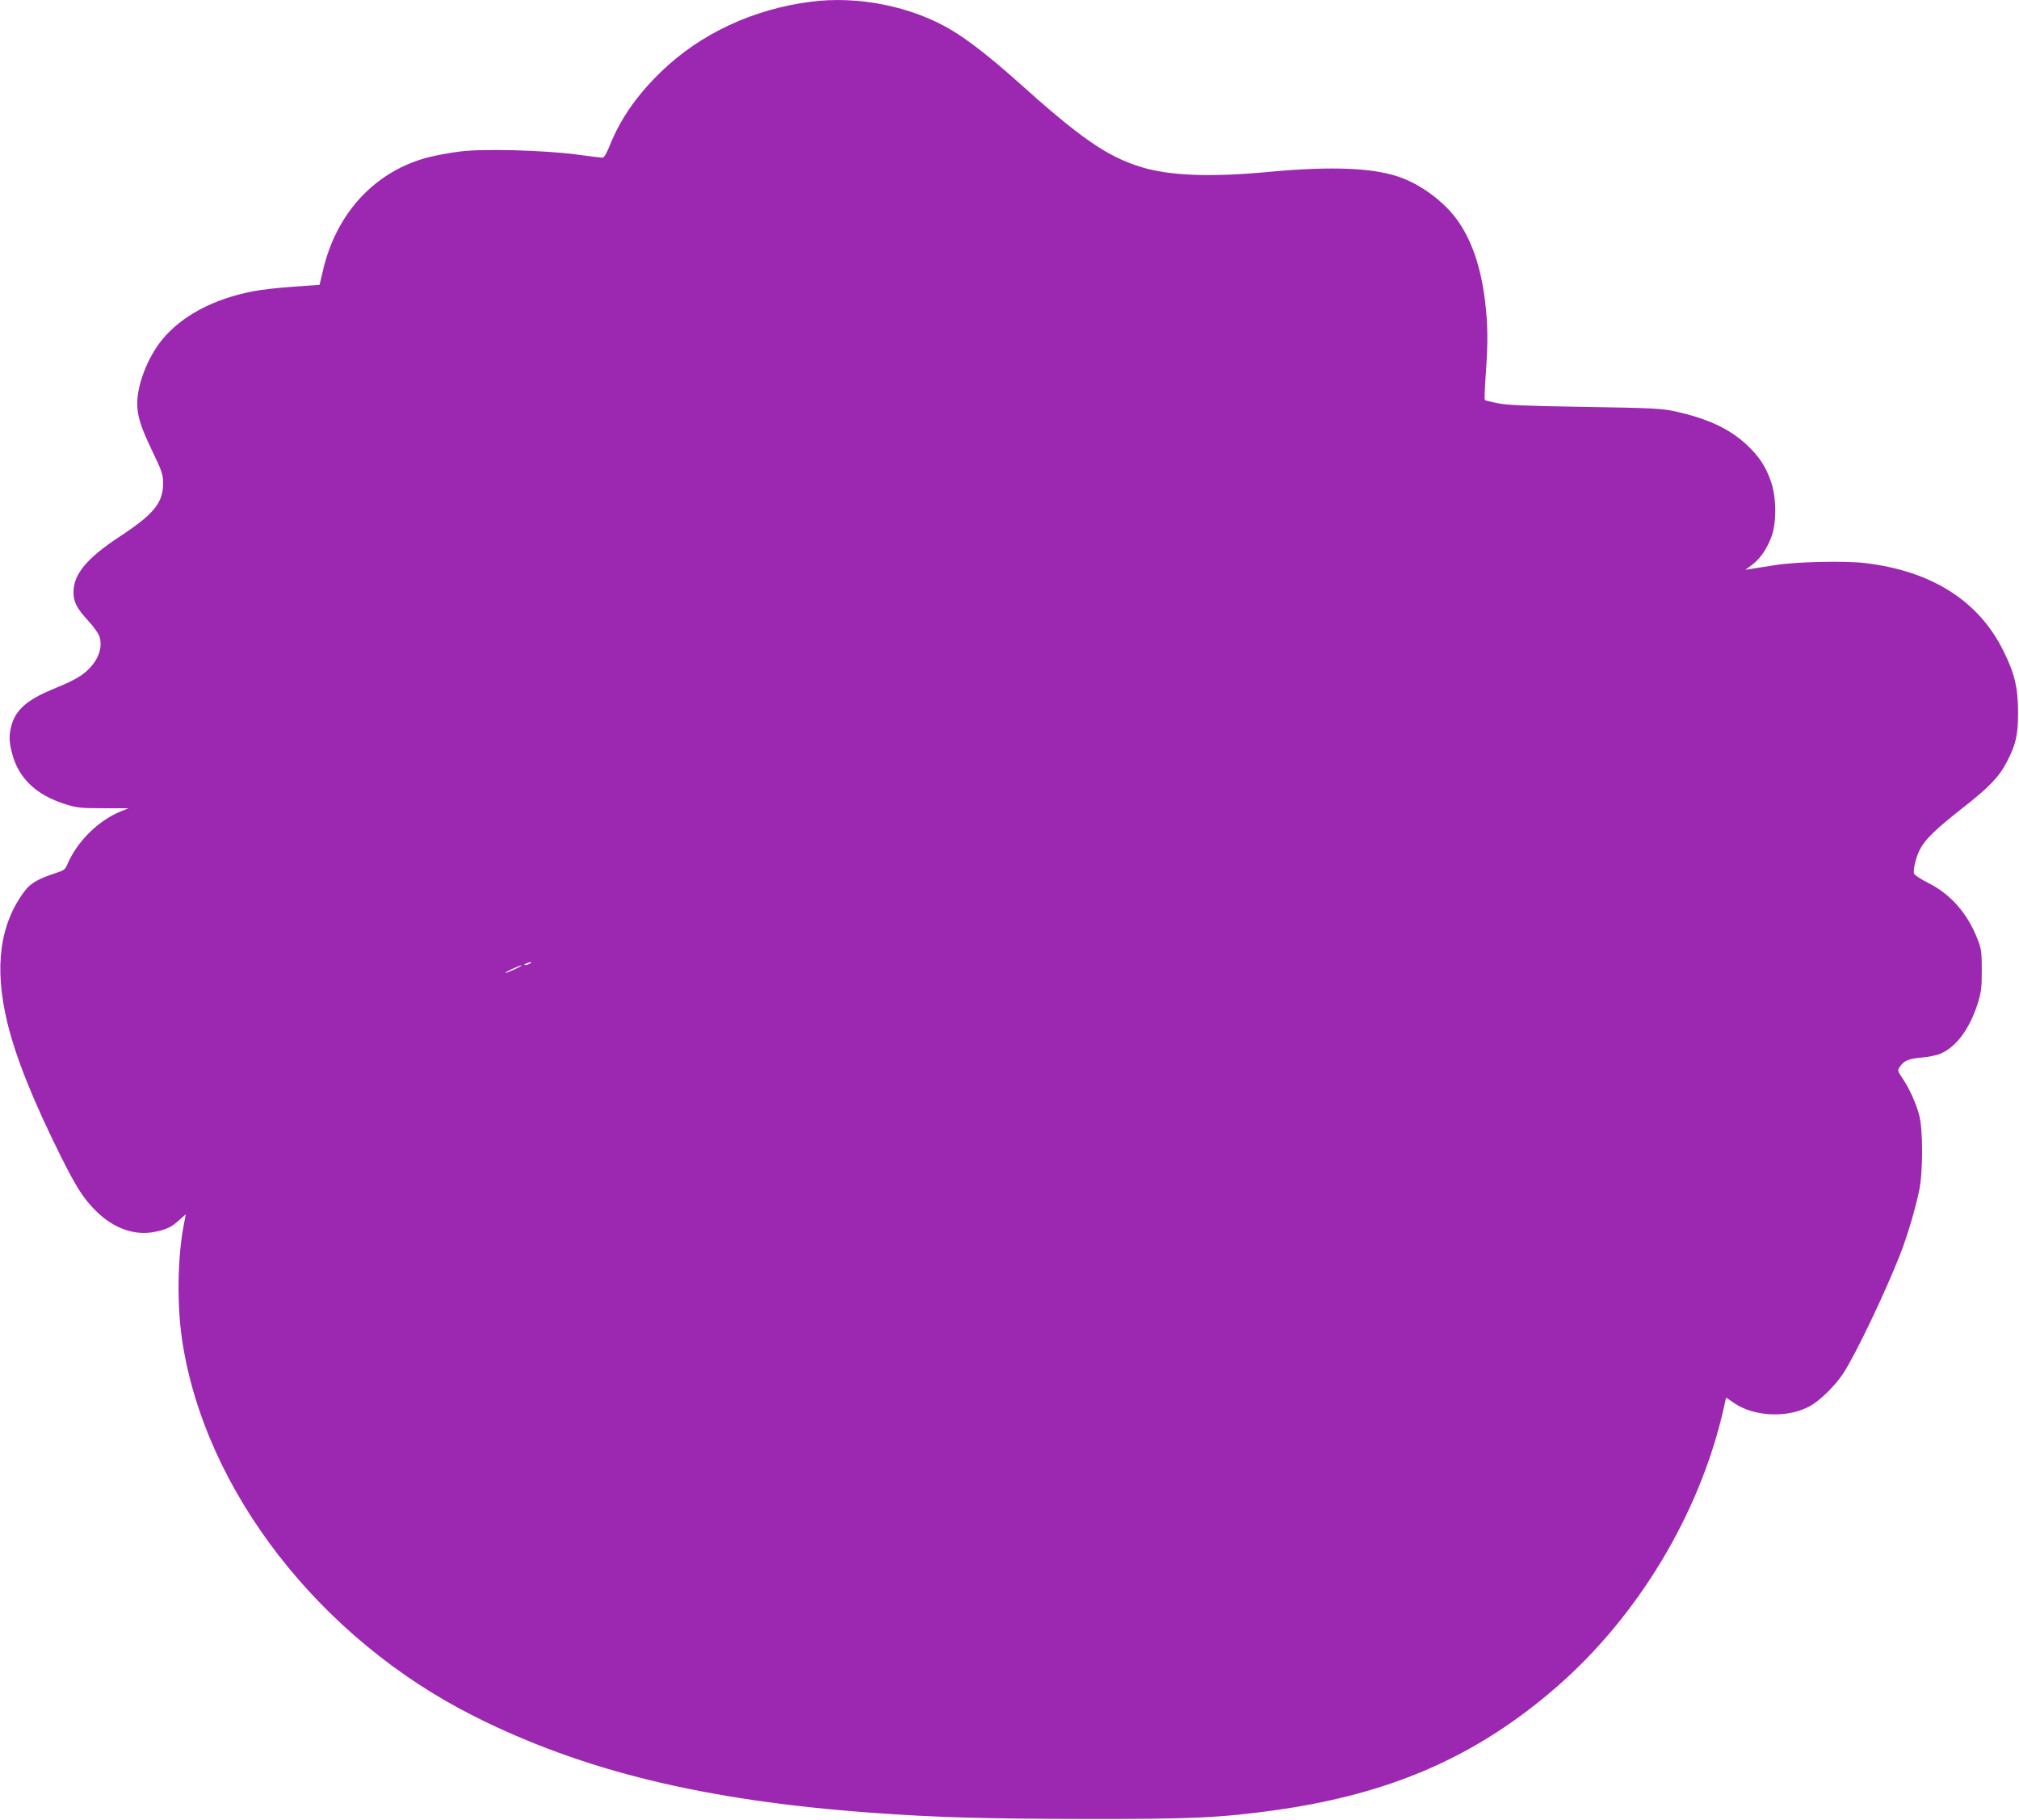 <?xml version="1.0" standalone="no"?>
<!DOCTYPE svg PUBLIC "-//W3C//DTD SVG 20010904//EN"
 "http://www.w3.org/TR/2001/REC-SVG-20010904/DTD/svg10.dtd">
<svg version="1.0" xmlns="http://www.w3.org/2000/svg"
 width="1280pt" height="1154pt" viewBox="0 0 1280 1154"
 preserveAspectRatio="xMidYMid meet">
<g transform="translate(0,1154) scale(0.1,-0.1)"
fill="#9c27b0" stroke="none">
<path d="M5140 11529 c-365 -47 -698 -202 -947 -442 -155 -150 -261 -302 -329
-474 -18 -45 -35 -73 -44 -73 -8 0 -85 9 -170 21 -202 26 -580 37 -728 19 -59
-7 -149 -23 -201 -36 -337 -85 -586 -349 -672 -713 l-23 -97 -166 -12 c-91 -6
-204 -19 -250 -28 -255 -48 -459 -157 -583 -309 -91 -112 -156 -281 -157 -402
0 -79 21 -148 92 -296 64 -133 72 -155 72 -210 1 -124 -58 -197 -276 -340
-208 -137 -292 -238 -292 -352 0 -63 21 -103 94 -182 32 -34 63 -78 70 -98 24
-72 -8 -156 -84 -223 -42 -37 -95 -65 -220 -116 -151 -63 -223 -125 -251 -218
-19 -65 -19 -108 1 -183 41 -160 154 -268 344 -326 65 -21 96 -24 235 -24
l160 0 -52 -21 c-141 -58 -276 -192 -336 -335 -12 -30 -23 -39 -68 -53 -114
-37 -165 -66 -201 -114 -160 -211 -196 -484 -112 -834 52 -218 164 -498 340
-851 100 -200 146 -272 229 -352 109 -106 243 -152 367 -126 75 15 107 31 157
77 l39 34 -13 -67 c-40 -209 -44 -507 -10 -733 144 -952 873 -1891 1850 -2382
691 -348 1462 -535 2515 -612 402 -30 734 -39 1360 -40 675 -1 861 8 1200 55
736 103 1277 339 1785 779 518 450 909 1098 1061 1762 l17 76 50 -34 c130 -90
349 -97 487 -17 65 38 154 127 205 203 78 119 269 518 363 760 46 119 92 274
119 400 25 119 25 388 0 480 -21 79 -65 173 -107 235 -30 44 -31 47 -16 70 26
39 56 52 137 59 42 3 97 14 122 25 99 43 181 153 233 311 24 75 28 101 28 215
0 116 -2 137 -26 197 -62 164 -172 289 -313 359 -46 23 -87 50 -90 59 -8 24
11 103 36 152 32 64 101 131 267 261 173 135 236 201 285 296 58 112 71 169
71 316 -1 159 -22 245 -94 390 -157 317 -457 506 -880 555 -128 15 -437 8
-570 -14 -52 -8 -115 -18 -140 -22 l-45 -7 42 31 c51 38 93 98 123 177 34 89
33 251 -3 353 -34 97 -76 160 -158 236 -108 99 -244 162 -451 208 -83 18 -145
21 -573 28 -377 6 -496 11 -554 24 -41 8 -76 17 -78 20 -2 2 0 72 6 156 15
205 14 322 -4 470 -26 217 -86 392 -180 520 -81 110 -216 212 -348 262 -165
63 -433 76 -832 39 -378 -36 -639 -26 -821 30 -217 67 -383 182 -790 548 -166
148 -307 258 -413 321 -252 150 -590 218 -891 179z m-1780 -6099 c-8 -5 -22
-9 -30 -9 -10 0 -8 3 5 9 27 12 43 12 25 0z m-95 -35 c-27 -13 -54 -24 -60
-24 -5 1 13 11 40 24 28 13 55 24 60 24 6 -1 -12 -11 -40 -24z"/>
</g>
</svg>
